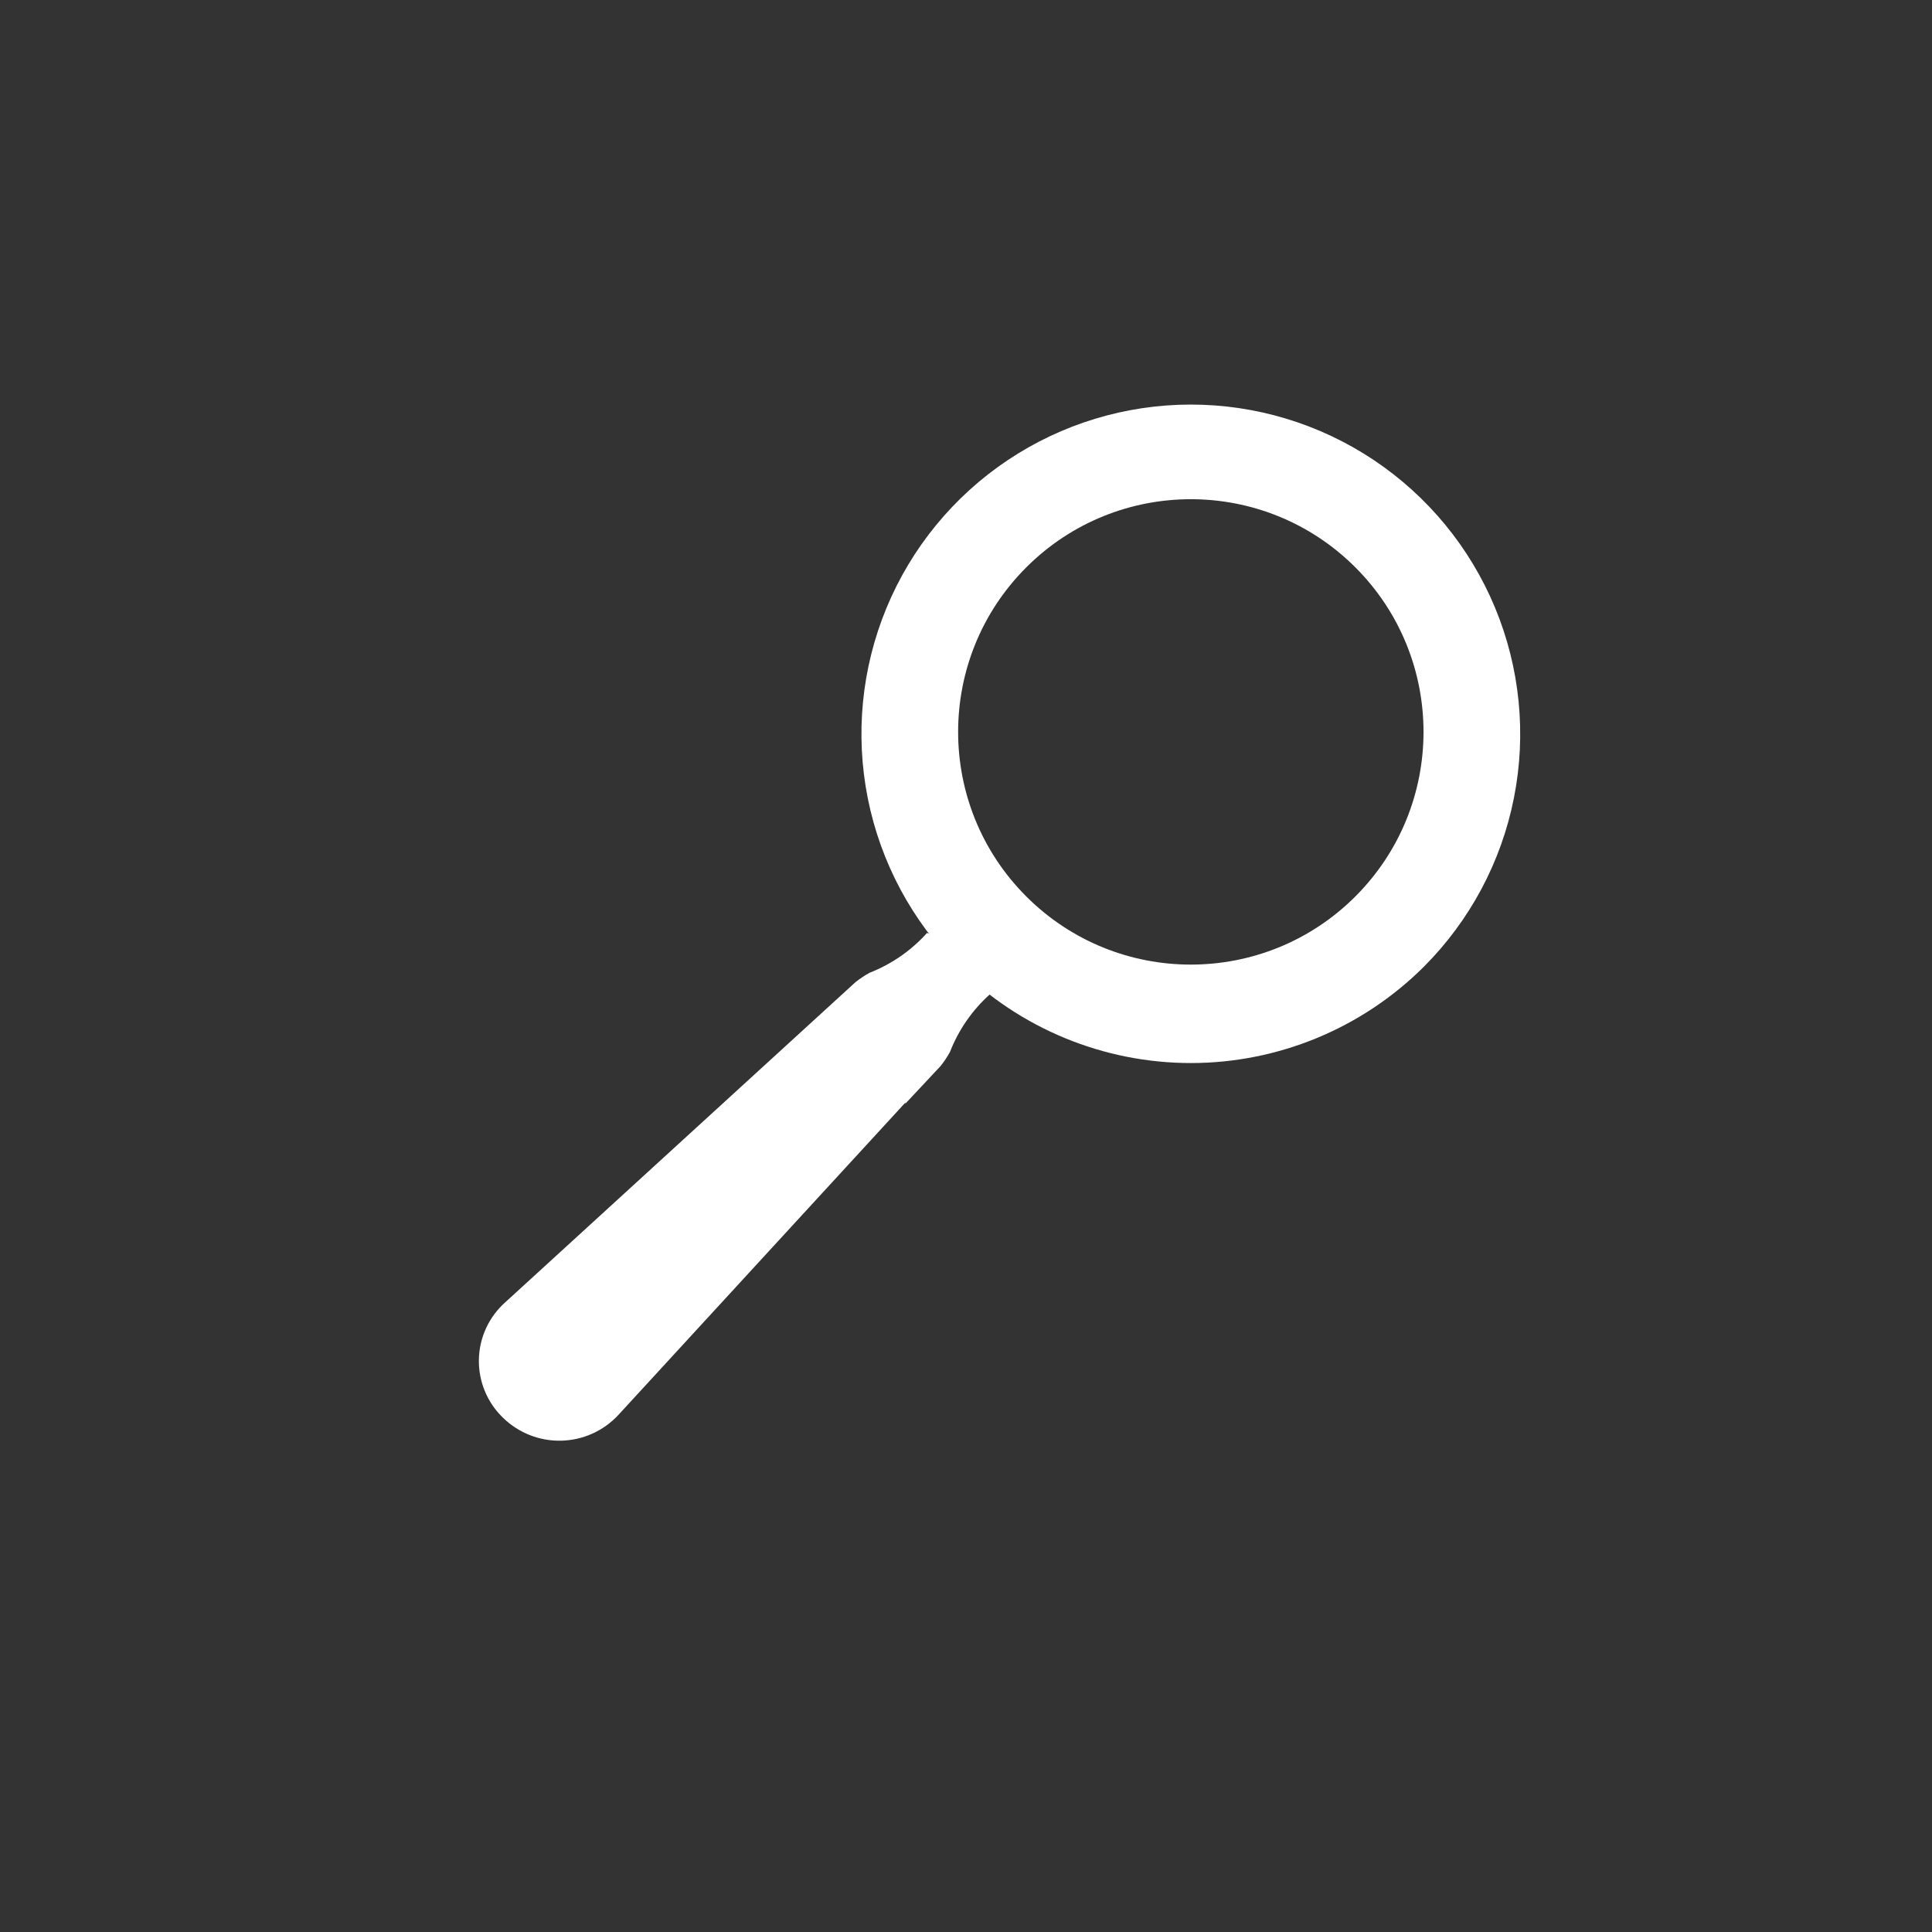 <?xml version="1.0" encoding="UTF-8"?> <svg xmlns="http://www.w3.org/2000/svg" width="121" height="121" viewBox="0 0 121 121" fill="none"><rect x="0" y="0" width="121" height="121" fill="#333333" stroke="none"/> <path fill-rule="evenodd" clip-rule="evenodd" d="M94.816 49.977C94.023 53.979 92.061 57.656 89.178 60.543C85.306 64.404 80.063 66.574 74.595 66.578C69.127 66.581 63.881 64.419 60.004 60.564C57.117 57.681 55.15 54.007 54.351 50.005C53.552 46.004 53.958 41.856 55.516 38.086C57.075 34.315 59.717 31.092 63.108 28.822C66.499 26.553 70.486 25.341 74.566 25.338C78.646 25.335 82.635 26.542 86.029 28.806C89.423 31.071 92.07 34.291 93.634 38.059C95.198 41.827 95.609 45.975 94.816 49.977ZM84.886 56.144C79.194 61.835 69.967 61.835 64.275 56.144C58.584 50.453 58.584 41.225 64.275 35.534C69.967 29.842 79.194 29.842 84.886 35.534C90.577 41.225 90.577 50.453 84.886 56.144Z" fill="white"></path> <path d="M58.821 66.75C59.043 66.473 59.24 66.177 59.41 65.866V65.866C59.95 64.485 60.806 63.249 61.909 62.257L58.07 58.418C57.08 59.524 55.844 60.382 54.461 60.924V60.924C54.151 61.096 53.855 61.293 53.577 61.513L31.639 81.567C31.133 82.018 30.725 82.568 30.442 83.184C30.159 83.799 30.006 84.467 29.992 85.144C29.979 85.822 30.105 86.495 30.364 87.121C30.622 87.748 31.007 88.314 31.495 88.785C31.975 89.256 32.544 89.627 33.17 89.875C33.796 90.123 34.465 90.244 35.138 90.229C35.811 90.215 36.474 90.066 37.089 89.791C37.703 89.517 38.256 89.122 38.716 88.63L58.821 66.75Z" fill="white"></path> <path d="M55.208 65.132C55.725 65.655 56.125 66.281 56.382 66.969C56.639 67.657 56.747 68.392 56.699 69.125L58.907 66.767C59.127 66.49 59.324 66.194 59.496 65.883V65.883C60.035 64.499 60.892 63.262 61.998 62.271L58.166 58.439C57.178 59.547 55.943 60.406 54.561 60.948V60.948C54.249 61.117 53.953 61.315 53.676 61.537L51.322 63.748C52.031 63.693 52.743 63.788 53.412 64.026C54.082 64.265 54.694 64.642 55.208 65.132V65.132Z" fill="white"></path> </svg> 